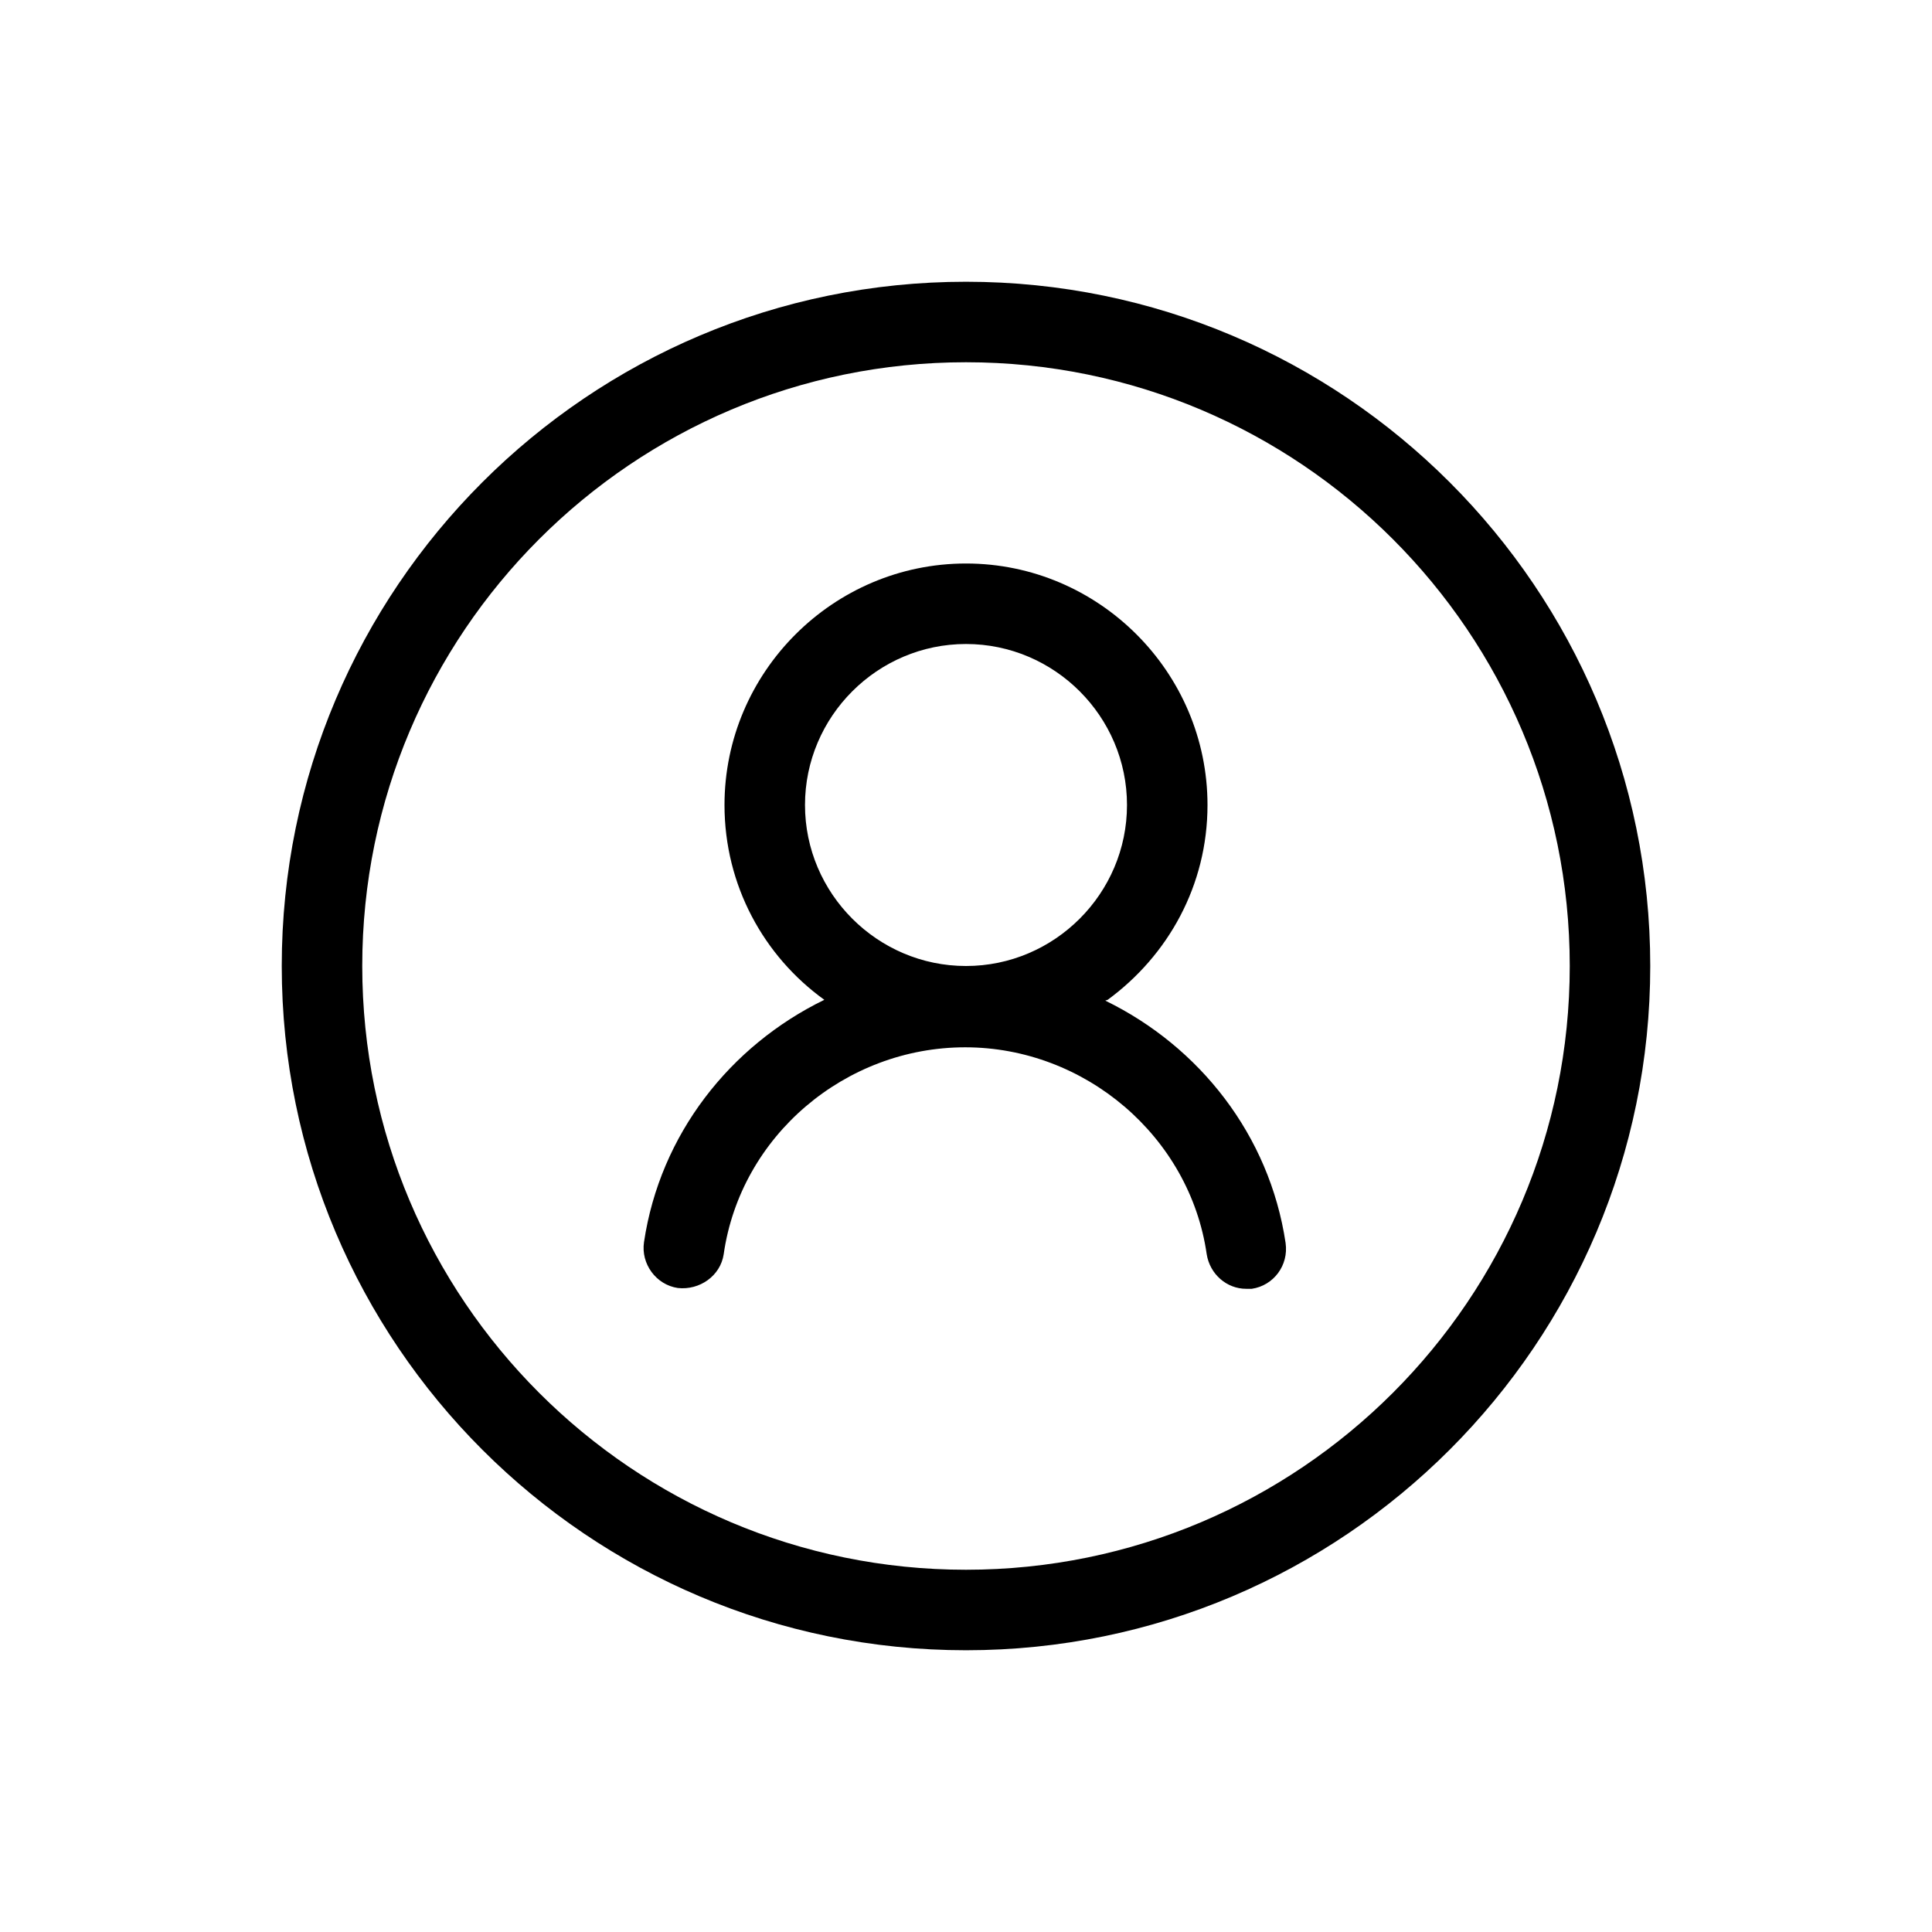 <svg viewBox="0 0 24 24" xmlns="http://www.w3.org/2000/svg"><path d="m0 0v24h24v-24z" fill="none"/><path d="m12 3.5c-4.69 0-8.5 3.81-8.5 8.5s3.81 8.5 8.5 8.5 8.5-3.81 8.5-8.5-3.81-8.5-8.5-8.5zm0 16c-4.14 0-7.5-3.36-7.5-7.5s3.36-7.5 7.5-7.5 7.5 3.36 7.5 7.5-3.36 7.5-7.5 7.5z"/><path d="m13.76 12.42c.75-.55 1.24-1.42 1.24-2.42 0-1.65-1.35-3-3-3s-3 1.35-3 3c0 1 .49 1.88 1.24 2.42-1.17.57-2.04 1.67-2.24 3.01-.04.27.15.53.42.57.27.03.53-.15.57-.42.21-1.47 1.51-2.57 3-2.57s2.79 1.11 3 2.57c.04.25.25.43.49.43h.07c.27-.04.46-.29.42-.57-.2-1.34-1.07-2.44-2.24-3.01zm-3.76-2.42c0-1.1.9-2 2-2s2 .9 2 2-.9 2-2 2-2-.9-2-2z"/></svg>